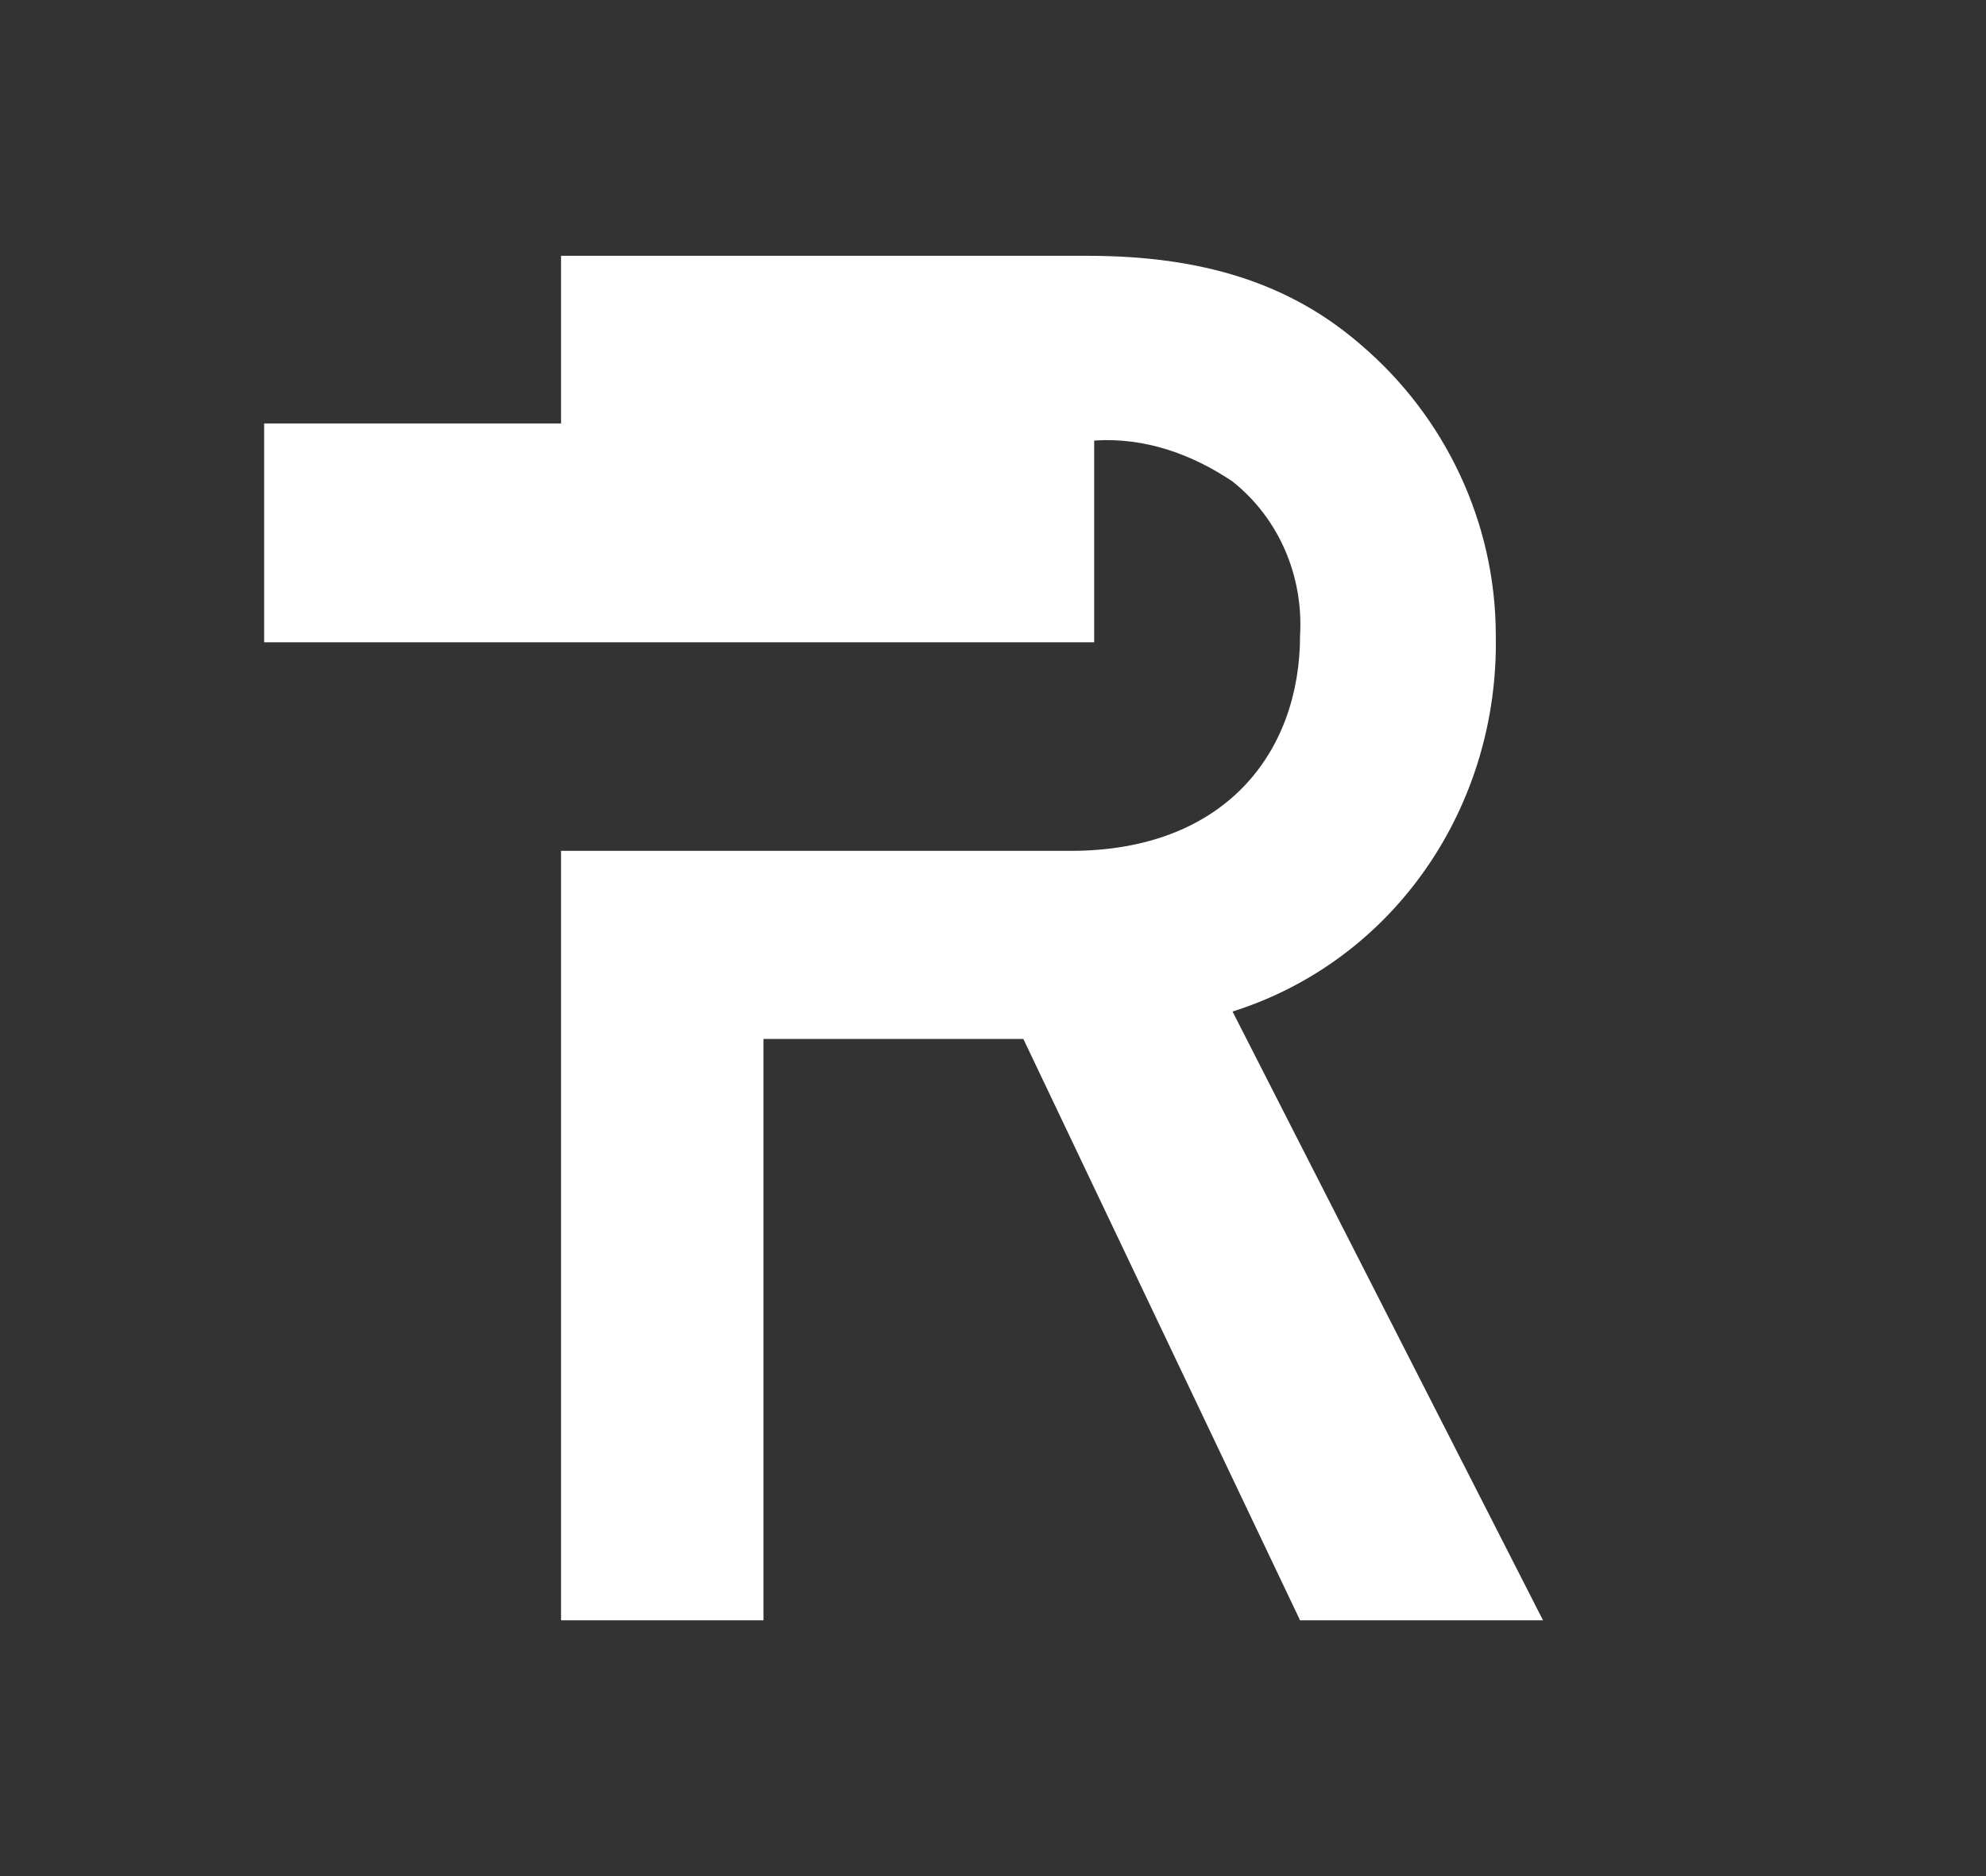<svg width="18" height="17" viewBox="0 0 18 17" fill="none" xmlns="http://www.w3.org/2000/svg">
<rect x="0" y="0" width="18" height="17" fill="#333333" stroke="none"/>
<path d="M13.557 5.758C13.557 4.735 13.098 3.775 12.334 3.124C11.691 2.566 10.896 2.318 9.856 2.318H5.085V3.837H2.394V5.82H9.917V3.992C10.376 3.961 10.804 4.116 11.171 4.363C11.6 4.704 11.814 5.231 11.783 5.758C11.783 6.811 11.11 7.71 9.703 7.71H5.085V14.682H6.92V9.414H9.275L11.783 14.682H13.985L11.171 9.166C12.639 8.702 13.587 7.307 13.557 5.758Z" fill="white"/>
</svg>
